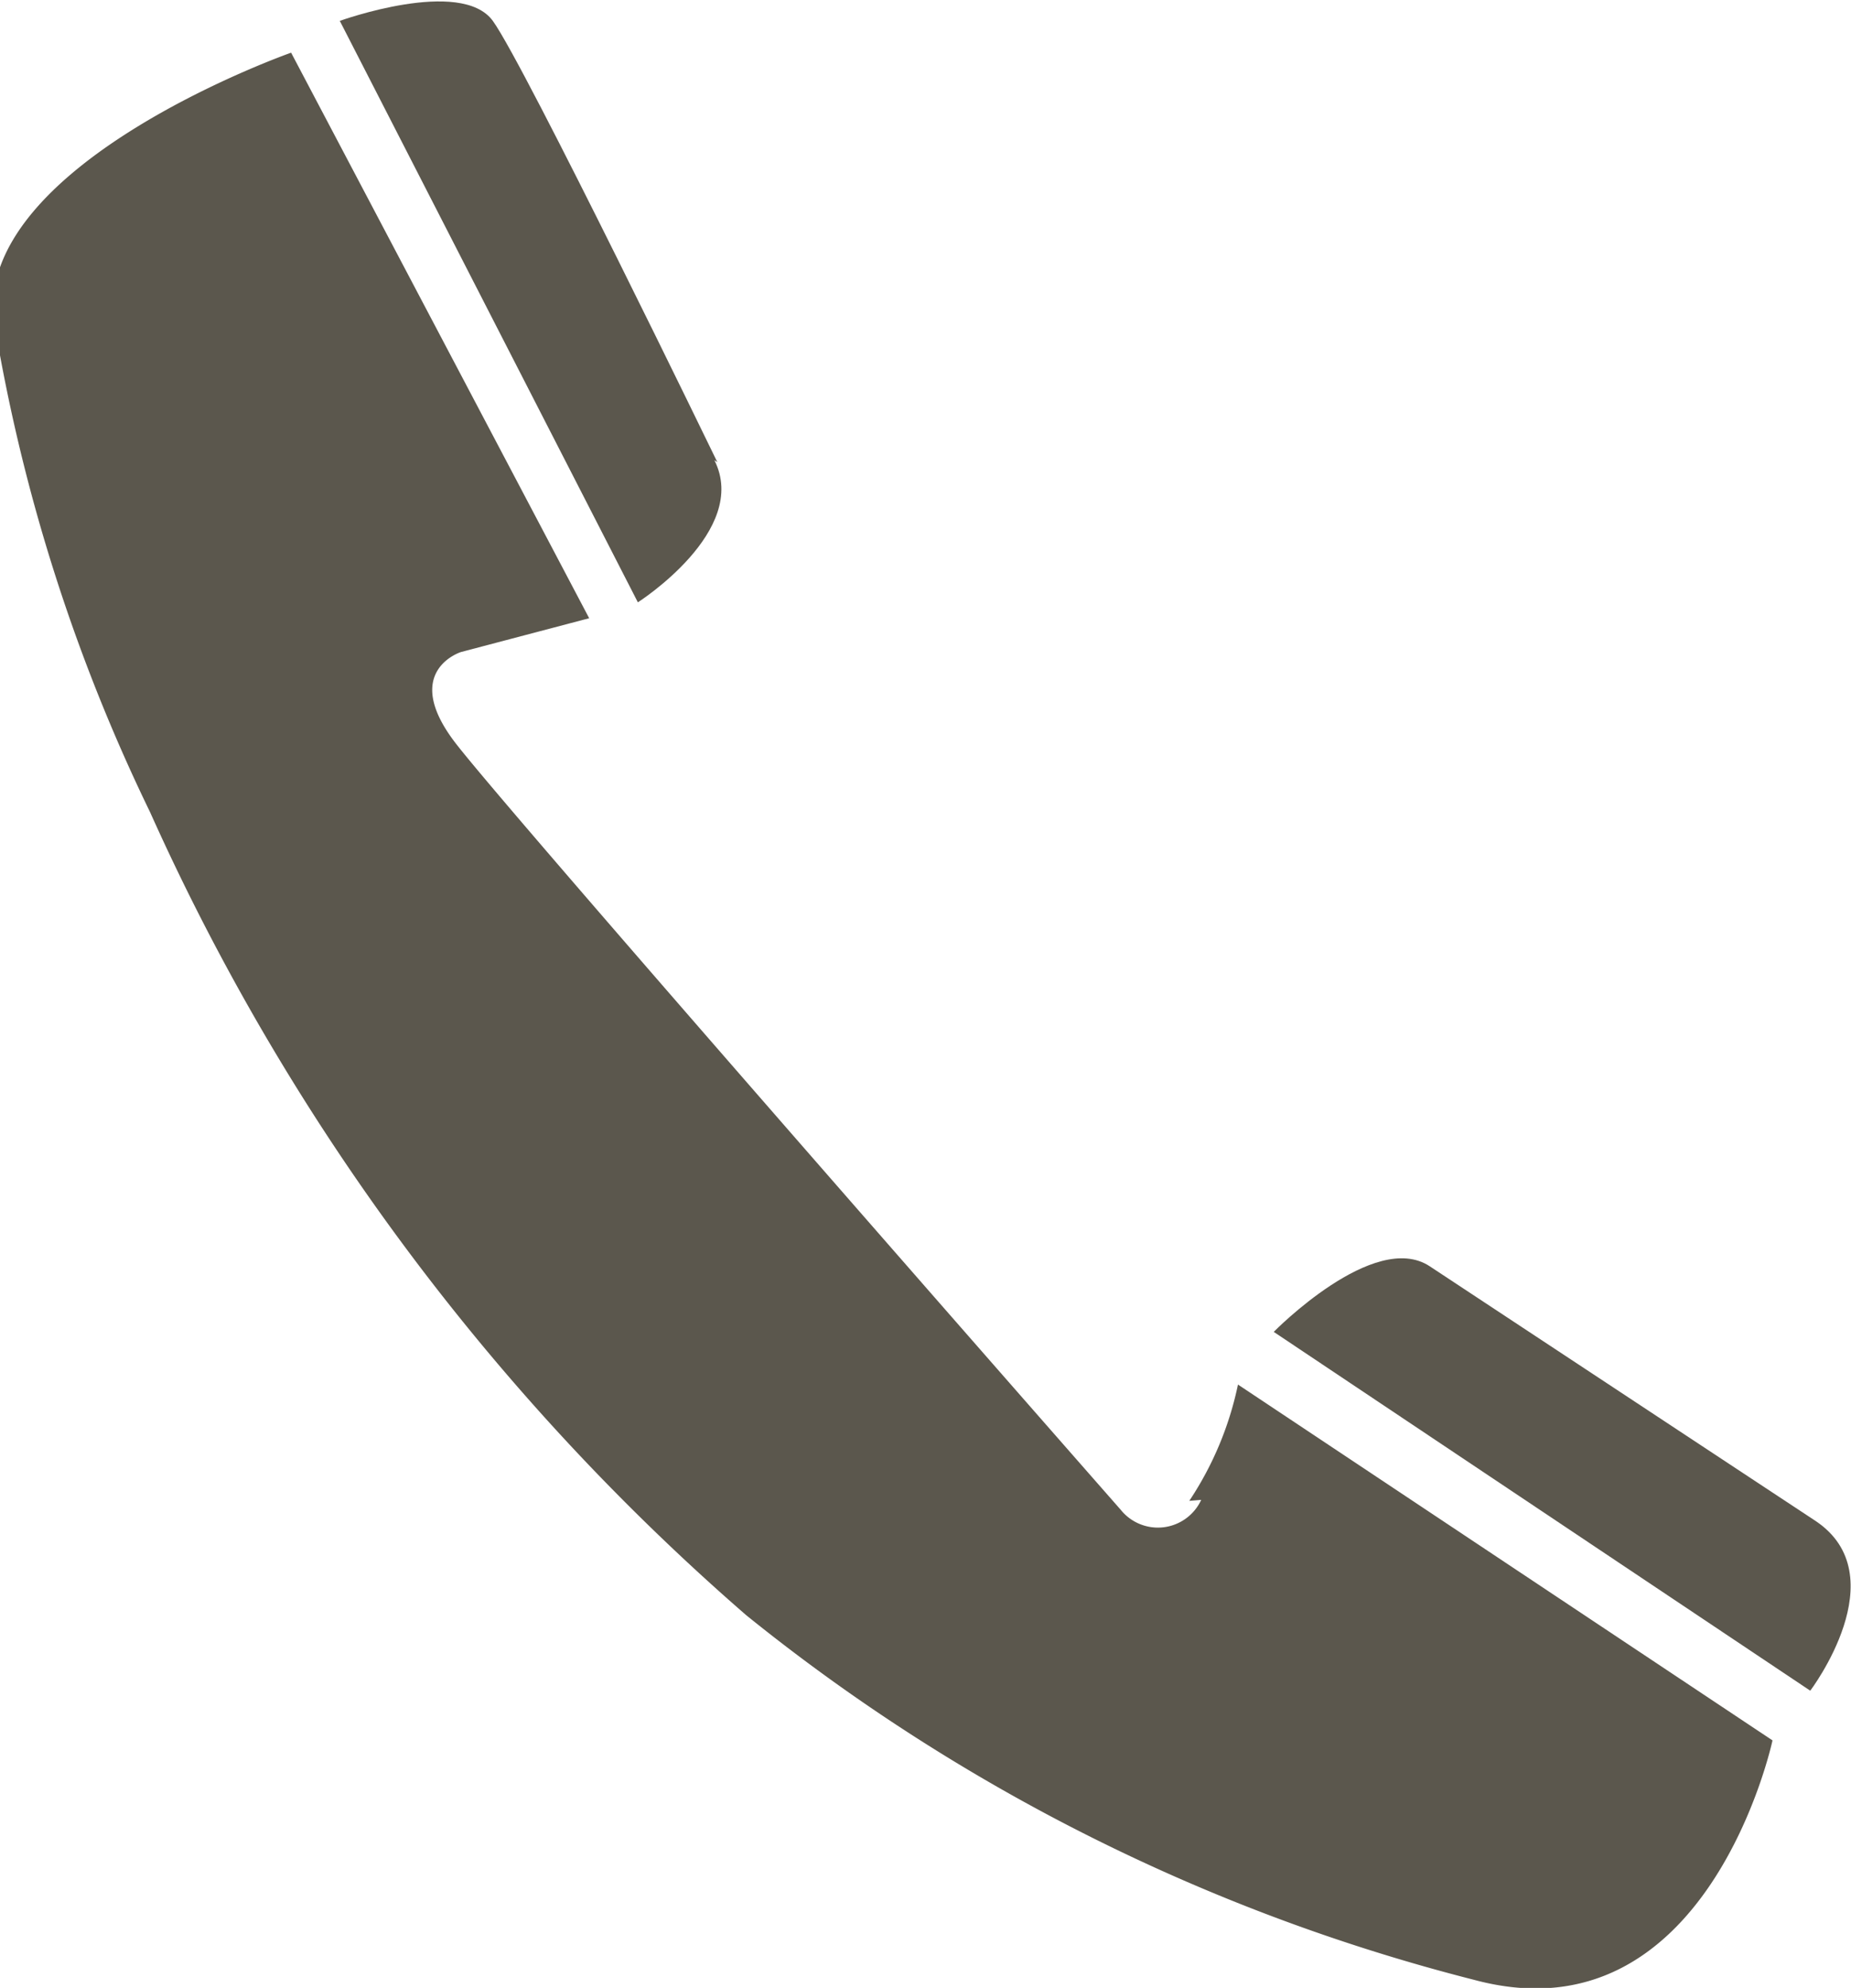<svg id="Ebene_1" data-name="Ebene 1" xmlns="http://www.w3.org/2000/svg" xmlns:xlink="http://www.w3.org/1999/xlink" width="18.63" height="20" viewBox="0 0 18.63 20">
  <defs>
    <clipPath id="clip-path" transform="translate(-171.2 65.99)">
      <rect x="171.2" y="-65.99" width="18.63" height="20" fill="none"/>
    </clipPath>
  </defs>
  <g clip-path="url(#clip-path)">
    <path d="M183.29-50.9a.48.48,0,0,1-.81.1s-6.15-7-6.7-7.72.06-.91.06-.91l1.29-.34-3-5.69s-3.1,1.09-3,2.64a18,18,0,0,0,1.58,5,23.35,23.35,0,0,0,6,8.08,19.19,19.19,0,0,0,7.33,3.67c2.35.63,3-2.41,3-2.41l-5.38-3.58a3.34,3.34,0,0,1-.49,1.17" transform="translate(-171.2 65.99)" fill="#5b574d"/>
    <path d="M178.42-61.34s-1.94-4-2.26-4.44-1.54,0-1.54,0l3,5.85s1.13-.72.77-1.43" transform="translate(-171.2 65.99)" fill="#5b574d"/>
    <path d="M185.59-53.25c-.56-.37-1.57.66-1.57.66l5.4,3.61s.88-1.16.05-1.71l-3.88-2.56" transform="translate(-171.2 65.99)" fill="#5b574d"/>
  </g>
</svg>
